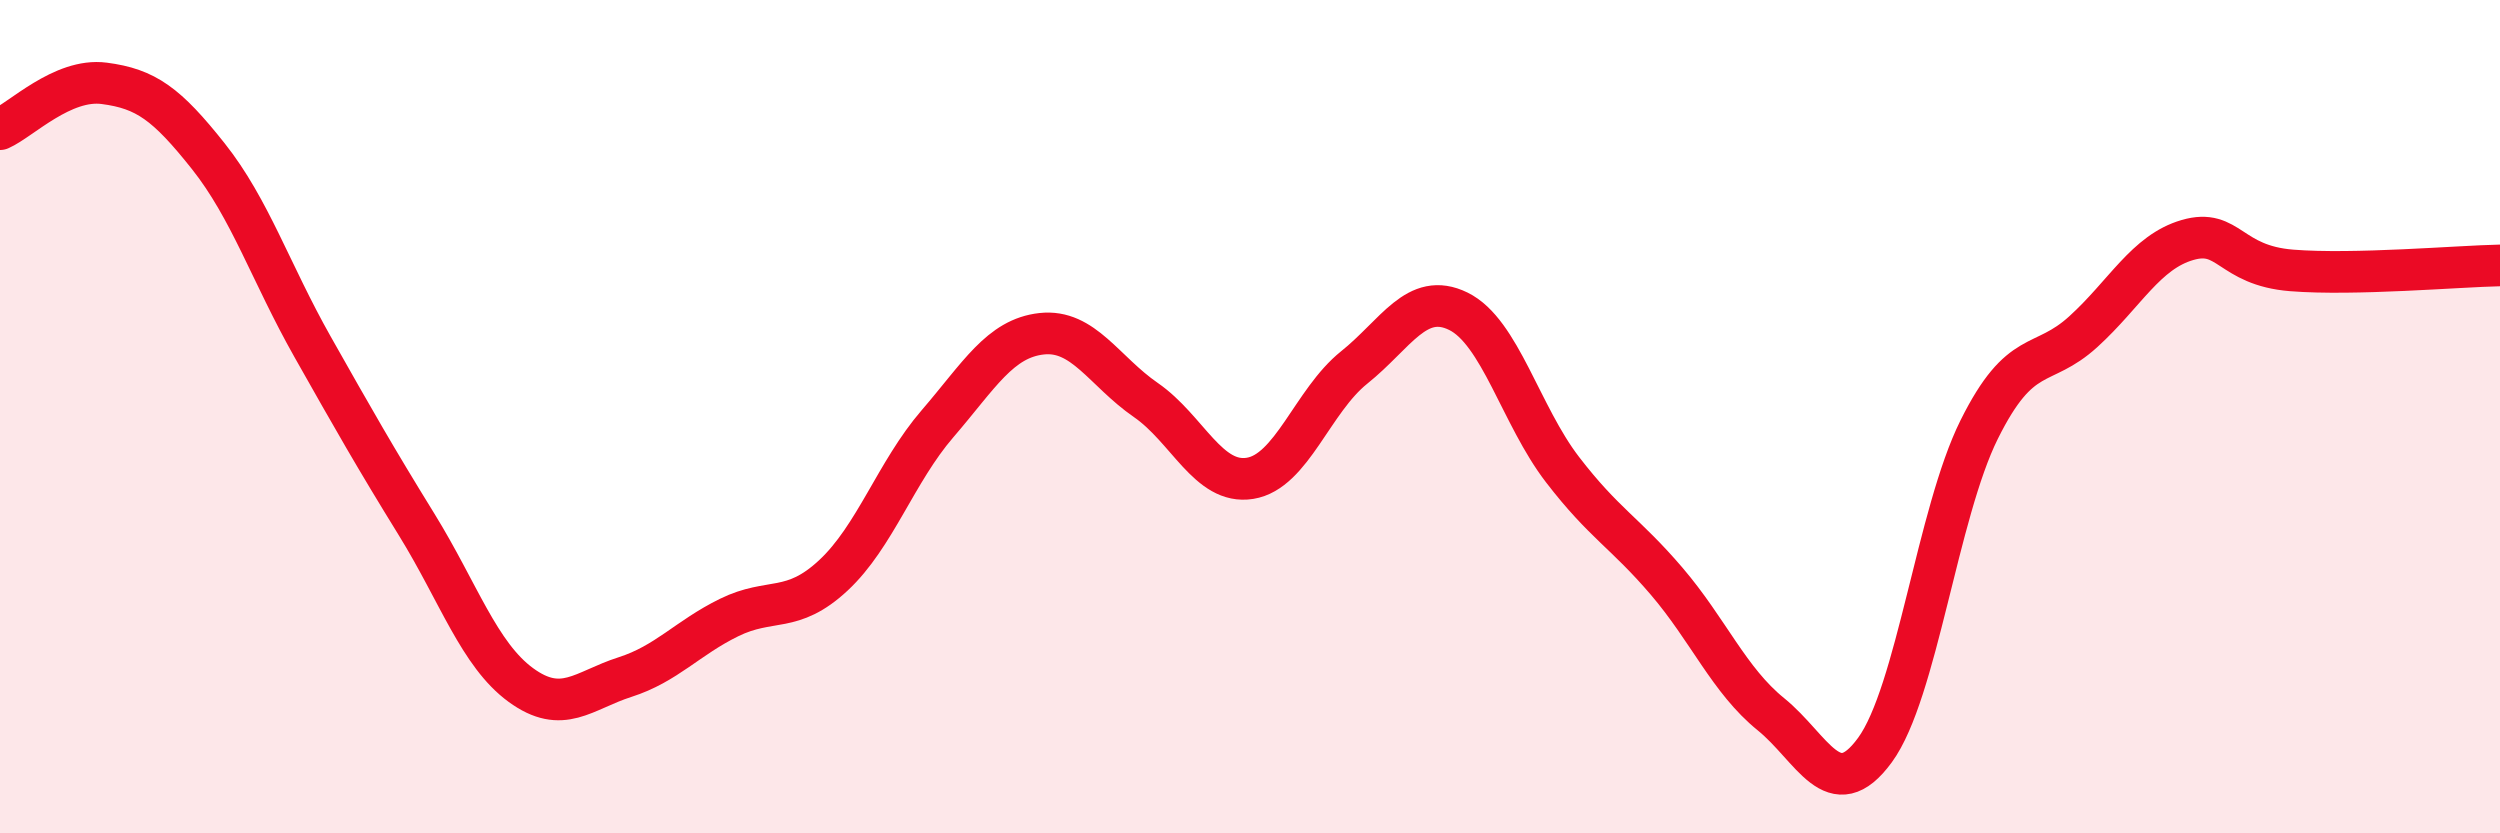 
    <svg width="60" height="20" viewBox="0 0 60 20" xmlns="http://www.w3.org/2000/svg">
      <path
        d="M 0,3.1 C 0.5,2.88 1.5,1.87 2.5,2 C 3.5,2.13 4,2.49 5,3.75 C 6,5.01 6.5,6.55 7.5,8.32 C 8.5,10.09 9,10.97 10,12.59 C 11,14.21 11.5,15.71 12.5,16.44 C 13.5,17.17 14,16.57 15,16.25 C 16,15.93 16.5,15.31 17.5,14.82 C 18.5,14.33 19,14.74 20,13.81 C 21,12.88 21.5,11.33 22.5,10.17 C 23.5,9.01 24,8.12 25,8.01 C 26,7.9 26.5,8.91 27.5,9.6 C 28.5,10.29 29,11.64 30,11.48 C 31,11.32 31.5,9.62 32.5,8.82 C 33.5,8.02 34,6.98 35,7.47 C 36,7.96 36.5,9.97 37.5,11.27 C 38.5,12.57 39,12.78 40,13.95 C 41,15.12 41.5,16.33 42.5,17.14 C 43.5,17.95 44,19.37 45,18 C 46,16.63 46.5,12.32 47.5,10.31 C 48.5,8.3 49,8.87 50,7.96 C 51,7.05 51.5,6.05 52.5,5.76 C 53.5,5.47 53.5,6.37 55,6.49 C 56.5,6.61 59,6.39 60,6.37L60 20L0 20Z"
        fill="#EB0A25"
        opacity="0.1"
        stroke-linecap="round"
        stroke-linejoin="round"
      />
      <path
        d="M 0,3.1 C 0.5,2.88 1.5,1.87 2.5,2 C 3.5,2.13 4,2.49 5,3.75 C 6,5.01 6.5,6.55 7.5,8.32 C 8.5,10.09 9,10.97 10,12.59 C 11,14.21 11.5,15.71 12.5,16.44 C 13.5,17.17 14,16.57 15,16.25 C 16,15.93 16.5,15.31 17.5,14.82 C 18.5,14.33 19,14.74 20,13.81 C 21,12.88 21.5,11.33 22.5,10.17 C 23.5,9.01 24,8.12 25,8.01 C 26,7.9 26.5,8.91 27.5,9.6 C 28.5,10.29 29,11.64 30,11.48 C 31,11.32 31.5,9.62 32.5,8.82 C 33.5,8.02 34,6.98 35,7.47 C 36,7.96 36.5,9.97 37.5,11.27 C 38.5,12.57 39,12.78 40,13.95 C 41,15.12 41.5,16.33 42.5,17.14 C 43.5,17.95 44,19.37 45,18 C 46,16.63 46.5,12.32 47.5,10.31 C 48.5,8.3 49,8.87 50,7.96 C 51,7.05 51.5,6.05 52.5,5.76 C 53.5,5.47 53.5,6.37 55,6.49 C 56.5,6.61 59,6.39 60,6.37"
        stroke="#EB0A25"
        stroke-width="1"
        fill="none"
        stroke-linecap="round"
        stroke-linejoin="round"
      />
    </svg>
  